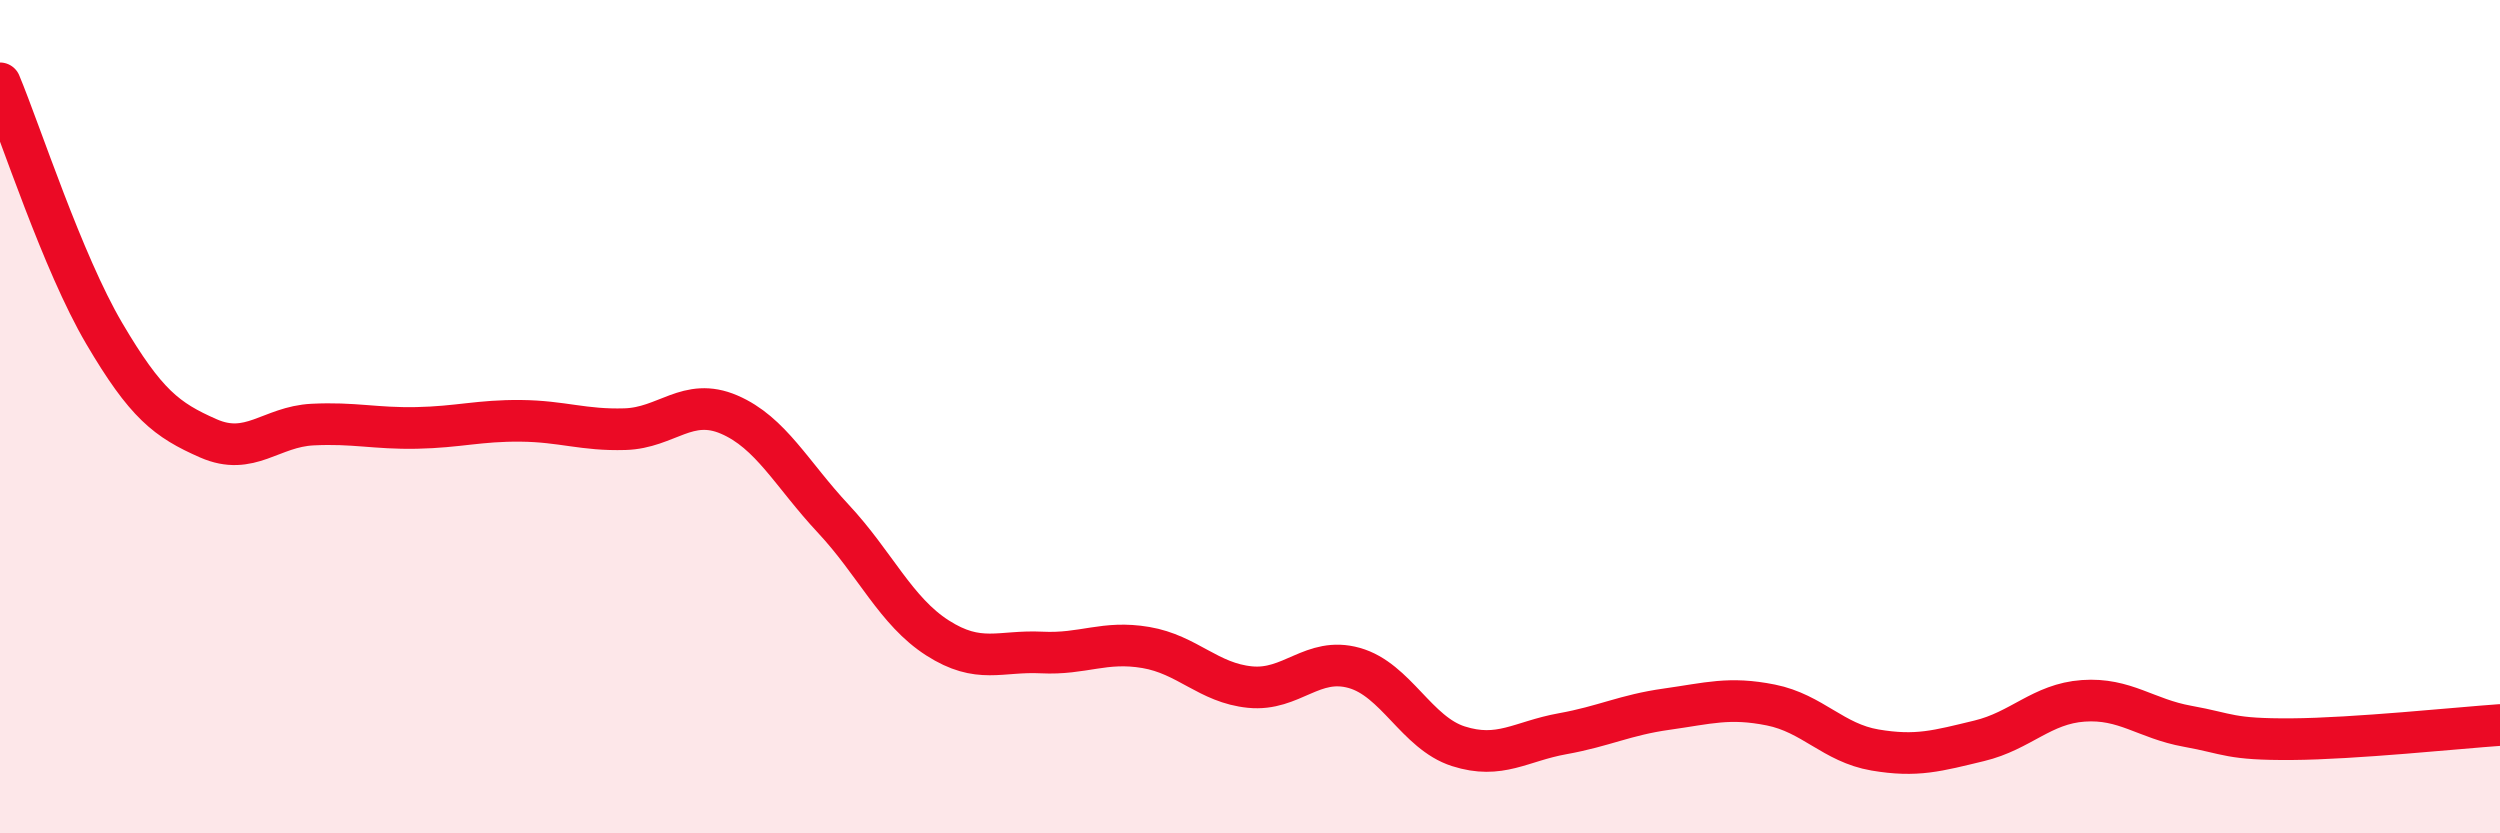 
    <svg width="60" height="20" viewBox="0 0 60 20" xmlns="http://www.w3.org/2000/svg">
      <path
        d="M 0,2 C 0.5,3.2 1.5,6.3 2.5,8 C 3.5,9.7 4,10.08 5,10.52 C 6,10.96 6.5,10.24 7.5,10.19 C 8.5,10.14 9,10.29 10,10.27 C 11,10.25 11.5,10.09 12.5,10.1 C 13.5,10.11 14,10.33 15,10.3 C 16,10.27 16.5,9.52 17.5,9.95 C 18.5,10.38 19,11.38 20,12.45 C 21,13.52 21.5,14.67 22.5,15.31 C 23.5,15.95 24,15.61 25,15.66 C 26,15.71 26.5,15.37 27.5,15.54 C 28.5,15.71 29,16.39 30,16.49 C 31,16.59 31.5,15.75 32.5,16.03 C 33.5,16.31 34,17.59 35,17.91 C 36,18.23 36.5,17.79 37.5,17.61 C 38.5,17.43 39,17.16 40,17.02 C 41,16.88 41.5,16.72 42.5,16.92 C 43.5,17.12 44,17.83 45,18 C 46,18.17 46.5,18.02 47.5,17.78 C 48.5,17.54 49,16.89 50,16.82 C 51,16.75 51.5,17.25 52.5,17.43 C 53.5,17.61 53.5,17.75 55,17.74 C 56.5,17.73 59,17.47 60,17.4L60 20L0 20Z"
        fill="#EB0A25"
        opacity="0.1"
        stroke-linecap="round"
        stroke-linejoin="round"
      />
      <path
        d="M 0,2 C 0.5,3.2 1.5,6.3 2.5,8 C 3.5,9.7 4,10.08 5,10.52 C 6,10.96 6.5,10.24 7.5,10.19 C 8.5,10.14 9,10.29 10,10.27 C 11,10.25 11.5,10.09 12.5,10.1 C 13.5,10.11 14,10.33 15,10.3 C 16,10.27 16.5,9.52 17.5,9.95 C 18.5,10.38 19,11.38 20,12.45 C 21,13.52 21.5,14.67 22.5,15.31 C 23.5,15.95 24,15.61 25,15.66 C 26,15.71 26.5,15.37 27.5,15.54 C 28.5,15.71 29,16.39 30,16.49 C 31,16.59 31.5,15.75 32.5,16.03 C 33.5,16.31 34,17.59 35,17.91 C 36,18.23 36.5,17.79 37.5,17.61 C 38.5,17.43 39,17.16 40,17.02 C 41,16.88 41.5,16.72 42.5,16.92 C 43.5,17.12 44,17.83 45,18 C 46,18.17 46.5,18.02 47.5,17.78 C 48.5,17.54 49,16.89 50,16.82 C 51,16.75 51.5,17.25 52.5,17.43 C 53.5,17.61 53.5,17.75 55,17.74 C 56.5,17.73 59,17.47 60,17.4"
        stroke="#EB0A25"
        stroke-width="1"
        fill="none"
        stroke-linecap="round"
        stroke-linejoin="round"
      />
    </svg>
  